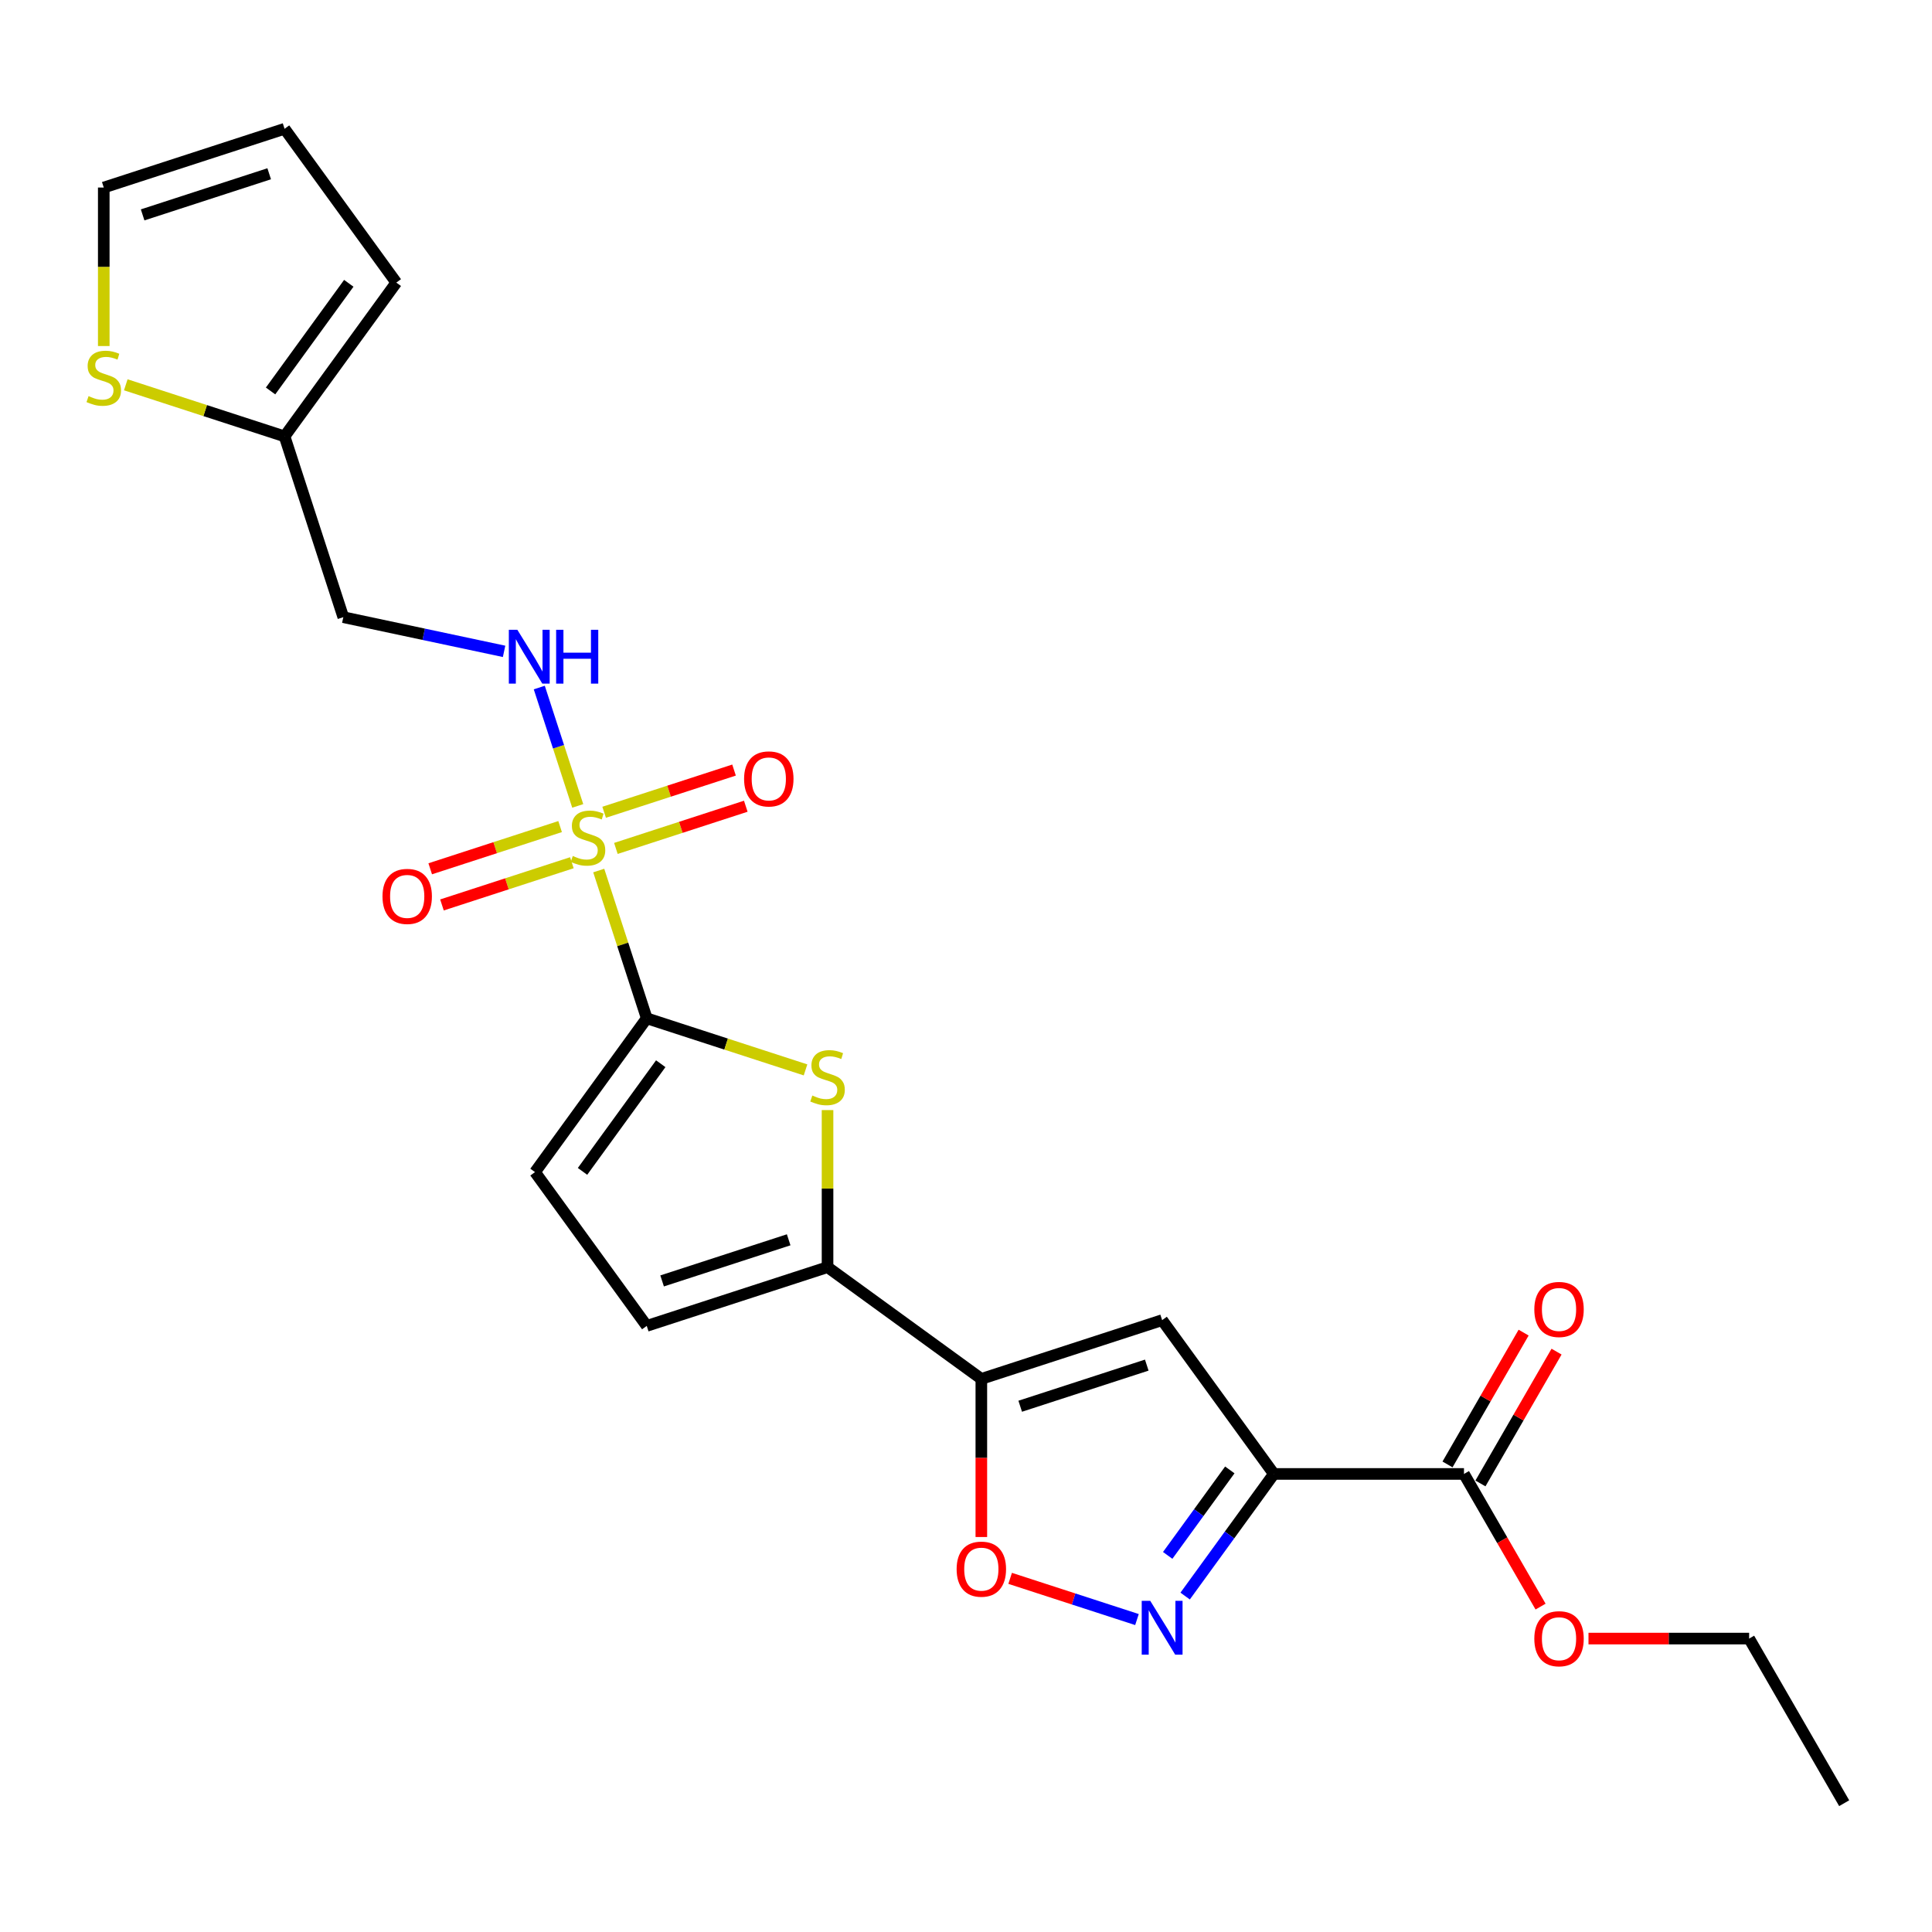 <?xml version='1.0' encoding='iso-8859-1'?>
<svg version='1.1' baseProfile='full'
              xmlns='http://www.w3.org/2000/svg'
                      xmlns:rdkit='http://www.rdkit.org/xml'
                      xmlns:xlink='http://www.w3.org/1999/xlink'
                  xml:space='preserve'
width='1000px' height='1000px' viewBox='0 0 1000 1000'>
<!-- END OF HEADER -->
<rect style='opacity:1.0;fill:#FFFFFF;stroke:none' width='1000' height='1000' x='0' y='0'> </rect>
<path class='bond-0' d='M 309.904,450.593 L 322.329,488.832' style='fill:none;fill-rule:evenodd;stroke:#CCCC00;stroke-width:6px;stroke-linecap:butt;stroke-linejoin:miter;stroke-opacity:1' />
<path class='bond-0' d='M 322.329,488.832 L 334.754,527.072' style='fill:none;fill-rule:evenodd;stroke:#000000;stroke-width:6px;stroke-linecap:butt;stroke-linejoin:miter;stroke-opacity:1' />
<path class='bond-10' d='M 299.034,417.138 L 289.081,386.506' style='fill:none;fill-rule:evenodd;stroke:#CCCC00;stroke-width:6px;stroke-linecap:butt;stroke-linejoin:miter;stroke-opacity:1' />
<path class='bond-10' d='M 289.081,386.506 L 279.128,355.874' style='fill:none;fill-rule:evenodd;stroke:#0000FF;stroke-width:6px;stroke-linecap:butt;stroke-linejoin:miter;stroke-opacity:1' />
<path class='bond-14' d='M 318.783,439.147 L 352.4,428.224' style='fill:none;fill-rule:evenodd;stroke:#CCCC00;stroke-width:6px;stroke-linecap:butt;stroke-linejoin:miter;stroke-opacity:1' />
<path class='bond-14' d='M 352.4,428.224 L 386.017,417.301' style='fill:none;fill-rule:evenodd;stroke:#FF0000;stroke-width:6px;stroke-linecap:butt;stroke-linejoin:miter;stroke-opacity:1' />
<path class='bond-14' d='M 312.702,420.431 L 346.319,409.508' style='fill:none;fill-rule:evenodd;stroke:#CCCC00;stroke-width:6px;stroke-linecap:butt;stroke-linejoin:miter;stroke-opacity:1' />
<path class='bond-14' d='M 346.319,409.508 L 379.936,398.585' style='fill:none;fill-rule:evenodd;stroke:#FF0000;stroke-width:6px;stroke-linecap:butt;stroke-linejoin:miter;stroke-opacity:1' />
<path class='bond-15' d='M 289.913,427.835 L 256.296,438.758' style='fill:none;fill-rule:evenodd;stroke:#CCCC00;stroke-width:6px;stroke-linecap:butt;stroke-linejoin:miter;stroke-opacity:1' />
<path class='bond-15' d='M 256.296,438.758 L 222.678,449.681' style='fill:none;fill-rule:evenodd;stroke:#FF0000;stroke-width:6px;stroke-linecap:butt;stroke-linejoin:miter;stroke-opacity:1' />
<path class='bond-15' d='M 295.994,446.552 L 262.377,457.474' style='fill:none;fill-rule:evenodd;stroke:#CCCC00;stroke-width:6px;stroke-linecap:butt;stroke-linejoin:miter;stroke-opacity:1' />
<path class='bond-15' d='M 262.377,457.474 L 228.76,468.397' style='fill:none;fill-rule:evenodd;stroke:#FF0000;stroke-width:6px;stroke-linecap:butt;stroke-linejoin:miter;stroke-opacity:1' />
<path class='bond-3' d='M 334.754,527.072 L 375.847,540.424' style='fill:none;fill-rule:evenodd;stroke:#000000;stroke-width:6px;stroke-linecap:butt;stroke-linejoin:miter;stroke-opacity:1' />
<path class='bond-3' d='M 375.847,540.424 L 416.94,553.776' style='fill:none;fill-rule:evenodd;stroke:#CCCC00;stroke-width:6px;stroke-linecap:butt;stroke-linejoin:miter;stroke-opacity:1' />
<path class='bond-8' d='M 334.754,527.072 L 276.918,606.676' style='fill:none;fill-rule:evenodd;stroke:#000000;stroke-width:6px;stroke-linecap:butt;stroke-linejoin:miter;stroke-opacity:1' />
<path class='bond-8' d='M 342,550.58 L 301.514,606.303' style='fill:none;fill-rule:evenodd;stroke:#000000;stroke-width:6px;stroke-linecap:butt;stroke-linejoin:miter;stroke-opacity:1' />
<path class='bond-1' d='M 659.356,762.909 L 601.52,683.305' style='fill:none;fill-rule:evenodd;stroke:#000000;stroke-width:6px;stroke-linecap:butt;stroke-linejoin:miter;stroke-opacity:1' />
<path class='bond-9' d='M 659.356,762.909 L 757.752,762.909' style='fill:none;fill-rule:evenodd;stroke:#000000;stroke-width:6px;stroke-linecap:butt;stroke-linejoin:miter;stroke-opacity:1' />
<path class='bond-26' d='M 659.356,762.909 L 636.393,794.515' style='fill:none;fill-rule:evenodd;stroke:#000000;stroke-width:6px;stroke-linecap:butt;stroke-linejoin:miter;stroke-opacity:1' />
<path class='bond-26' d='M 636.393,794.515 L 613.43,826.121' style='fill:none;fill-rule:evenodd;stroke:#0000FF;stroke-width:6px;stroke-linecap:butt;stroke-linejoin:miter;stroke-opacity:1' />
<path class='bond-26' d='M 636.546,760.824 L 620.472,782.948' style='fill:none;fill-rule:evenodd;stroke:#000000;stroke-width:6px;stroke-linecap:butt;stroke-linejoin:miter;stroke-opacity:1' />
<path class='bond-26' d='M 620.472,782.948 L 604.398,805.072' style='fill:none;fill-rule:evenodd;stroke:#0000FF;stroke-width:6px;stroke-linecap:butt;stroke-linejoin:miter;stroke-opacity:1' />
<path class='bond-2' d='M 507.939,713.711 L 428.335,655.875' style='fill:none;fill-rule:evenodd;stroke:#000000;stroke-width:6px;stroke-linecap:butt;stroke-linejoin:miter;stroke-opacity:1' />
<path class='bond-4' d='M 507.939,713.711 L 601.52,683.305' style='fill:none;fill-rule:evenodd;stroke:#000000;stroke-width:6px;stroke-linecap:butt;stroke-linejoin:miter;stroke-opacity:1' />
<path class='bond-4' d='M 528.057,727.866 L 593.564,706.582' style='fill:none;fill-rule:evenodd;stroke:#000000;stroke-width:6px;stroke-linecap:butt;stroke-linejoin:miter;stroke-opacity:1' />
<path class='bond-7' d='M 507.939,713.711 L 507.939,754.634' style='fill:none;fill-rule:evenodd;stroke:#000000;stroke-width:6px;stroke-linecap:butt;stroke-linejoin:miter;stroke-opacity:1' />
<path class='bond-7' d='M 507.939,754.634 L 507.939,795.557' style='fill:none;fill-rule:evenodd;stroke:#FF0000;stroke-width:6px;stroke-linecap:butt;stroke-linejoin:miter;stroke-opacity:1' />
<path class='bond-6' d='M 428.335,574.579 L 428.335,615.227' style='fill:none;fill-rule:evenodd;stroke:#CCCC00;stroke-width:6px;stroke-linecap:butt;stroke-linejoin:miter;stroke-opacity:1' />
<path class='bond-6' d='M 428.335,615.227 L 428.335,655.875' style='fill:none;fill-rule:evenodd;stroke:#000000;stroke-width:6px;stroke-linecap:butt;stroke-linejoin:miter;stroke-opacity:1' />
<path class='bond-5' d='M 588.492,838.28 L 555.67,827.616' style='fill:none;fill-rule:evenodd;stroke:#0000FF;stroke-width:6px;stroke-linecap:butt;stroke-linejoin:miter;stroke-opacity:1' />
<path class='bond-5' d='M 555.67,827.616 L 522.848,816.951' style='fill:none;fill-rule:evenodd;stroke:#FF0000;stroke-width:6px;stroke-linecap:butt;stroke-linejoin:miter;stroke-opacity:1' />
<path class='bond-24' d='M 428.335,655.875 L 334.754,686.281' style='fill:none;fill-rule:evenodd;stroke:#000000;stroke-width:6px;stroke-linecap:butt;stroke-linejoin:miter;stroke-opacity:1' />
<path class='bond-24' d='M 408.216,641.719 L 342.71,663.004' style='fill:none;fill-rule:evenodd;stroke:#000000;stroke-width:6px;stroke-linecap:butt;stroke-linejoin:miter;stroke-opacity:1' />
<path class='bond-11' d='M 276.918,606.676 L 334.754,686.281' style='fill:none;fill-rule:evenodd;stroke:#000000;stroke-width:6px;stroke-linecap:butt;stroke-linejoin:miter;stroke-opacity:1' />
<path class='bond-18' d='M 766.274,767.829 L 785.97,733.713' style='fill:none;fill-rule:evenodd;stroke:#000000;stroke-width:6px;stroke-linecap:butt;stroke-linejoin:miter;stroke-opacity:1' />
<path class='bond-18' d='M 785.97,733.713 L 805.667,699.598' style='fill:none;fill-rule:evenodd;stroke:#FF0000;stroke-width:6px;stroke-linecap:butt;stroke-linejoin:miter;stroke-opacity:1' />
<path class='bond-18' d='M 749.231,757.989 L 768.927,723.874' style='fill:none;fill-rule:evenodd;stroke:#000000;stroke-width:6px;stroke-linecap:butt;stroke-linejoin:miter;stroke-opacity:1' />
<path class='bond-18' d='M 768.927,723.874 L 788.624,689.758' style='fill:none;fill-rule:evenodd;stroke:#FF0000;stroke-width:6px;stroke-linecap:butt;stroke-linejoin:miter;stroke-opacity:1' />
<path class='bond-21' d='M 757.752,762.909 L 777.574,797.241' style='fill:none;fill-rule:evenodd;stroke:#000000;stroke-width:6px;stroke-linecap:butt;stroke-linejoin:miter;stroke-opacity:1' />
<path class='bond-21' d='M 777.574,797.241 L 797.395,831.573' style='fill:none;fill-rule:evenodd;stroke:#FF0000;stroke-width:6px;stroke-linecap:butt;stroke-linejoin:miter;stroke-opacity:1' />
<path class='bond-16' d='M 260.914,337.141 L 219.305,328.297' style='fill:none;fill-rule:evenodd;stroke:#0000FF;stroke-width:6px;stroke-linecap:butt;stroke-linejoin:miter;stroke-opacity:1' />
<path class='bond-16' d='M 219.305,328.297 L 177.695,319.453' style='fill:none;fill-rule:evenodd;stroke:#000000;stroke-width:6px;stroke-linecap:butt;stroke-linejoin:miter;stroke-opacity:1' />
<path class='bond-12' d='M 147.289,225.872 L 177.695,319.453' style='fill:none;fill-rule:evenodd;stroke:#000000;stroke-width:6px;stroke-linecap:butt;stroke-linejoin:miter;stroke-opacity:1' />
<path class='bond-13' d='M 147.289,225.872 L 106.196,212.52' style='fill:none;fill-rule:evenodd;stroke:#000000;stroke-width:6px;stroke-linecap:butt;stroke-linejoin:miter;stroke-opacity:1' />
<path class='bond-13' d='M 106.196,212.52 L 65.103,199.168' style='fill:none;fill-rule:evenodd;stroke:#CCCC00;stroke-width:6px;stroke-linecap:butt;stroke-linejoin:miter;stroke-opacity:1' />
<path class='bond-19' d='M 147.289,225.872 L 205.125,146.268' style='fill:none;fill-rule:evenodd;stroke:#000000;stroke-width:6px;stroke-linecap:butt;stroke-linejoin:miter;stroke-opacity:1' />
<path class='bond-19' d='M 140.044,202.364 L 180.529,146.641' style='fill:none;fill-rule:evenodd;stroke:#000000;stroke-width:6px;stroke-linecap:butt;stroke-linejoin:miter;stroke-opacity:1' />
<path class='bond-17' d='M 53.708,179.112 L 53.708,138.091' style='fill:none;fill-rule:evenodd;stroke:#CCCC00;stroke-width:6px;stroke-linecap:butt;stroke-linejoin:miter;stroke-opacity:1' />
<path class='bond-17' d='M 53.708,138.091 L 53.708,97.069' style='fill:none;fill-rule:evenodd;stroke:#000000;stroke-width:6px;stroke-linecap:butt;stroke-linejoin:miter;stroke-opacity:1' />
<path class='bond-25' d='M 53.708,97.069 L 147.289,66.663' style='fill:none;fill-rule:evenodd;stroke:#000000;stroke-width:6px;stroke-linecap:butt;stroke-linejoin:miter;stroke-opacity:1' />
<path class='bond-25' d='M 73.827,111.225 L 139.333,89.94' style='fill:none;fill-rule:evenodd;stroke:#000000;stroke-width:6px;stroke-linecap:butt;stroke-linejoin:miter;stroke-opacity:1' />
<path class='bond-20' d='M 205.125,146.268 L 147.289,66.663' style='fill:none;fill-rule:evenodd;stroke:#000000;stroke-width:6px;stroke-linecap:butt;stroke-linejoin:miter;stroke-opacity:1' />
<path class='bond-22' d='M 822.202,848.123 L 863.775,848.123' style='fill:none;fill-rule:evenodd;stroke:#FF0000;stroke-width:6px;stroke-linecap:butt;stroke-linejoin:miter;stroke-opacity:1' />
<path class='bond-22' d='M 863.775,848.123 L 905.347,848.123' style='fill:none;fill-rule:evenodd;stroke:#000000;stroke-width:6px;stroke-linecap:butt;stroke-linejoin:miter;stroke-opacity:1' />
<path class='bond-23' d='M 905.347,848.123 L 954.545,933.337' style='fill:none;fill-rule:evenodd;stroke:#000000;stroke-width:6px;stroke-linecap:butt;stroke-linejoin:miter;stroke-opacity:1' />
<path  class='atom-0' d='M 296.476 443.055
Q 296.791 443.173, 298.09 443.725
Q 299.389 444.276, 300.806 444.63
Q 302.262 444.945, 303.679 444.945
Q 306.316 444.945, 307.851 443.685
Q 309.386 442.386, 309.386 440.143
Q 309.386 438.608, 308.599 437.663
Q 307.851 436.719, 306.67 436.207
Q 305.489 435.695, 303.521 435.105
Q 301.042 434.357, 299.546 433.649
Q 298.09 432.94, 297.027 431.445
Q 296.004 429.949, 296.004 427.43
Q 296.004 423.927, 298.365 421.762
Q 300.766 419.598, 305.489 419.598
Q 308.717 419.598, 312.377 421.133
L 311.472 424.163
Q 308.126 422.786, 305.607 422.786
Q 302.892 422.786, 301.396 423.927
Q 299.9 425.029, 299.94 426.958
Q 299.94 428.453, 300.687 429.359
Q 301.475 430.264, 302.577 430.776
Q 303.718 431.287, 305.607 431.878
Q 308.126 432.665, 309.622 433.452
Q 311.118 434.239, 312.18 435.853
Q 313.282 437.427, 313.282 440.143
Q 313.282 444, 310.685 446.086
Q 308.126 448.133, 303.836 448.133
Q 301.357 448.133, 299.467 447.582
Q 297.617 447.07, 295.413 446.165
L 296.476 443.055
' fill='#CCCC00'/>
<path  class='atom-4' d='M 420.463 567.042
Q 420.778 567.16, 422.077 567.711
Q 423.375 568.262, 424.792 568.617
Q 426.249 568.932, 427.666 568.932
Q 430.303 568.932, 431.838 567.672
Q 433.373 566.373, 433.373 564.13
Q 433.373 562.595, 432.585 561.65
Q 431.838 560.706, 430.657 560.194
Q 429.476 559.682, 427.508 559.092
Q 425.029 558.344, 423.533 557.636
Q 422.077 556.927, 421.014 555.431
Q 419.991 553.936, 419.991 551.417
Q 419.991 547.914, 422.352 545.749
Q 424.753 543.585, 429.476 543.585
Q 432.703 543.585, 436.364 545.12
L 435.459 548.15
Q 432.113 546.773, 429.594 546.773
Q 426.878 546.773, 425.383 547.914
Q 423.887 549.016, 423.927 550.945
Q 423.927 552.44, 424.674 553.345
Q 425.462 554.251, 426.564 554.762
Q 427.705 555.274, 429.594 555.864
Q 432.113 556.652, 433.609 557.439
Q 435.104 558.226, 436.167 559.84
Q 437.269 561.414, 437.269 564.13
Q 437.269 567.987, 434.671 570.073
Q 432.113 572.12, 427.823 572.12
Q 425.343 572.12, 423.454 571.569
Q 421.604 571.057, 419.4 570.152
L 420.463 567.042
' fill='#CCCC00'/>
<path  class='atom-6' d='M 595.36 828.58
L 604.491 843.34
Q 605.397 844.796, 606.853 847.433
Q 608.309 850.07, 608.388 850.228
L 608.388 828.58
L 612.088 828.58
L 612.088 856.446
L 608.27 856.446
L 598.47 840.309
Q 597.328 838.42, 596.108 836.255
Q 594.927 834.091, 594.573 833.422
L 594.573 856.446
L 590.952 856.446
L 590.952 828.58
L 595.36 828.58
' fill='#0000FF'/>
<path  class='atom-8' d='M 495.148 812.186
Q 495.148 805.495, 498.454 801.756
Q 501.76 798.017, 507.939 798.017
Q 514.118 798.017, 517.425 801.756
Q 520.731 805.495, 520.731 812.186
Q 520.731 818.956, 517.385 822.813
Q 514.04 826.631, 507.939 826.631
Q 501.799 826.631, 498.454 822.813
Q 495.148 818.995, 495.148 812.186
M 507.939 823.482
Q 512.19 823.482, 514.473 820.648
Q 516.795 817.775, 516.795 812.186
Q 516.795 806.715, 514.473 803.96
Q 512.19 801.166, 507.939 801.166
Q 503.688 801.166, 501.366 803.921
Q 499.083 806.676, 499.083 812.186
Q 499.083 817.814, 501.366 820.648
Q 503.688 823.482, 507.939 823.482
' fill='#FF0000'/>
<path  class='atom-11' d='M 267.782 325.978
L 276.913 340.737
Q 277.818 342.193, 279.275 344.83
Q 280.731 347.467, 280.81 347.625
L 280.81 325.978
L 284.509 325.978
L 284.509 353.844
L 280.692 353.844
L 270.891 337.707
Q 269.75 335.817, 268.53 333.653
Q 267.349 331.488, 266.995 330.819
L 266.995 353.844
L 263.374 353.844
L 263.374 325.978
L 267.782 325.978
' fill='#0000FF'/>
<path  class='atom-11' d='M 287.855 325.978
L 291.633 325.978
L 291.633 337.825
L 305.881 337.825
L 305.881 325.978
L 309.66 325.978
L 309.66 353.844
L 305.881 353.844
L 305.881 340.973
L 291.633 340.973
L 291.633 353.844
L 287.855 353.844
L 287.855 325.978
' fill='#0000FF'/>
<path  class='atom-14' d='M 45.837 205.03
Q 46.152 205.148, 47.45 205.699
Q 48.749 206.25, 50.166 206.604
Q 51.622 206.919, 53.039 206.919
Q 55.676 206.919, 57.211 205.66
Q 58.746 204.361, 58.746 202.118
Q 58.746 200.583, 57.959 199.638
Q 57.211 198.693, 56.031 198.182
Q 54.85 197.67, 52.882 197.08
Q 50.402 196.332, 48.907 195.623
Q 47.45 194.915, 46.388 193.419
Q 45.364 191.924, 45.364 189.405
Q 45.364 185.902, 47.726 183.737
Q 50.127 181.572, 54.85 181.572
Q 58.077 181.572, 61.738 183.107
L 60.832 186.138
Q 57.487 184.76, 54.968 184.76
Q 52.252 184.76, 50.757 185.902
Q 49.261 187.004, 49.3 188.932
Q 49.3 190.428, 50.048 191.333
Q 50.835 192.239, 51.937 192.75
Q 53.079 193.262, 54.968 193.852
Q 57.487 194.639, 58.983 195.427
Q 60.478 196.214, 61.541 197.827
Q 62.643 199.402, 62.643 202.118
Q 62.643 205.975, 60.045 208.061
Q 57.487 210.107, 53.197 210.107
Q 50.717 210.107, 48.828 209.556
Q 46.978 209.045, 44.774 208.139
L 45.837 205.03
' fill='#CCCC00'/>
<path  class='atom-15' d='M 385.137 403.164
Q 385.137 396.473, 388.443 392.734
Q 391.749 388.995, 397.928 388.995
Q 404.108 388.995, 407.414 392.734
Q 410.72 396.473, 410.72 403.164
Q 410.72 409.933, 407.375 413.791
Q 404.029 417.608, 397.928 417.608
Q 391.789 417.608, 388.443 413.791
Q 385.137 409.973, 385.137 403.164
M 397.928 414.46
Q 402.179 414.46, 404.462 411.626
Q 406.784 408.753, 406.784 403.164
Q 406.784 397.693, 404.462 394.938
Q 402.179 392.143, 397.928 392.143
Q 393.678 392.143, 391.356 394.898
Q 389.073 397.654, 389.073 403.164
Q 389.073 408.792, 391.356 411.626
Q 393.678 414.46, 397.928 414.46
' fill='#FF0000'/>
<path  class='atom-16' d='M 197.976 463.976
Q 197.976 457.285, 201.282 453.546
Q 204.588 449.807, 210.767 449.807
Q 216.946 449.807, 220.253 453.546
Q 223.559 457.285, 223.559 463.976
Q 223.559 470.746, 220.213 474.603
Q 216.868 478.421, 210.767 478.421
Q 204.627 478.421, 201.282 474.603
Q 197.976 470.785, 197.976 463.976
M 210.767 475.272
Q 215.018 475.272, 217.301 472.438
Q 219.623 469.565, 219.623 463.976
Q 219.623 458.505, 217.301 455.75
Q 215.018 452.956, 210.767 452.956
Q 206.516 452.956, 204.194 455.711
Q 201.911 458.466, 201.911 463.976
Q 201.911 469.604, 204.194 472.438
Q 206.516 475.272, 210.767 475.272
' fill='#FF0000'/>
<path  class='atom-19' d='M 794.159 677.774
Q 794.159 671.083, 797.465 667.344
Q 800.771 663.605, 806.951 663.605
Q 813.13 663.605, 816.436 667.344
Q 819.742 671.083, 819.742 677.774
Q 819.742 684.543, 816.397 688.401
Q 813.051 692.218, 806.951 692.218
Q 800.811 692.218, 797.465 688.401
Q 794.159 684.583, 794.159 677.774
M 806.951 689.07
Q 811.201 689.07, 813.484 686.236
Q 815.806 683.363, 815.806 677.774
Q 815.806 672.303, 813.484 669.548
Q 811.201 666.753, 806.951 666.753
Q 802.7 666.753, 800.378 669.508
Q 798.095 672.264, 798.095 677.774
Q 798.095 683.402, 800.378 686.236
Q 802.7 689.07, 806.951 689.07
' fill='#FF0000'/>
<path  class='atom-22' d='M 794.159 848.202
Q 794.159 841.511, 797.465 837.772
Q 800.771 834.032, 806.951 834.032
Q 813.13 834.032, 816.436 837.772
Q 819.742 841.511, 819.742 848.202
Q 819.742 854.971, 816.397 858.828
Q 813.051 862.646, 806.951 862.646
Q 800.811 862.646, 797.465 858.828
Q 794.159 855.011, 794.159 848.202
M 806.951 859.498
Q 811.201 859.498, 813.484 856.664
Q 815.806 853.791, 815.806 848.202
Q 815.806 842.731, 813.484 839.976
Q 811.201 837.181, 806.951 837.181
Q 802.7 837.181, 800.378 839.936
Q 798.095 842.691, 798.095 848.202
Q 798.095 853.83, 800.378 856.664
Q 802.7 859.498, 806.951 859.498
' fill='#FF0000'/>
</svg>
